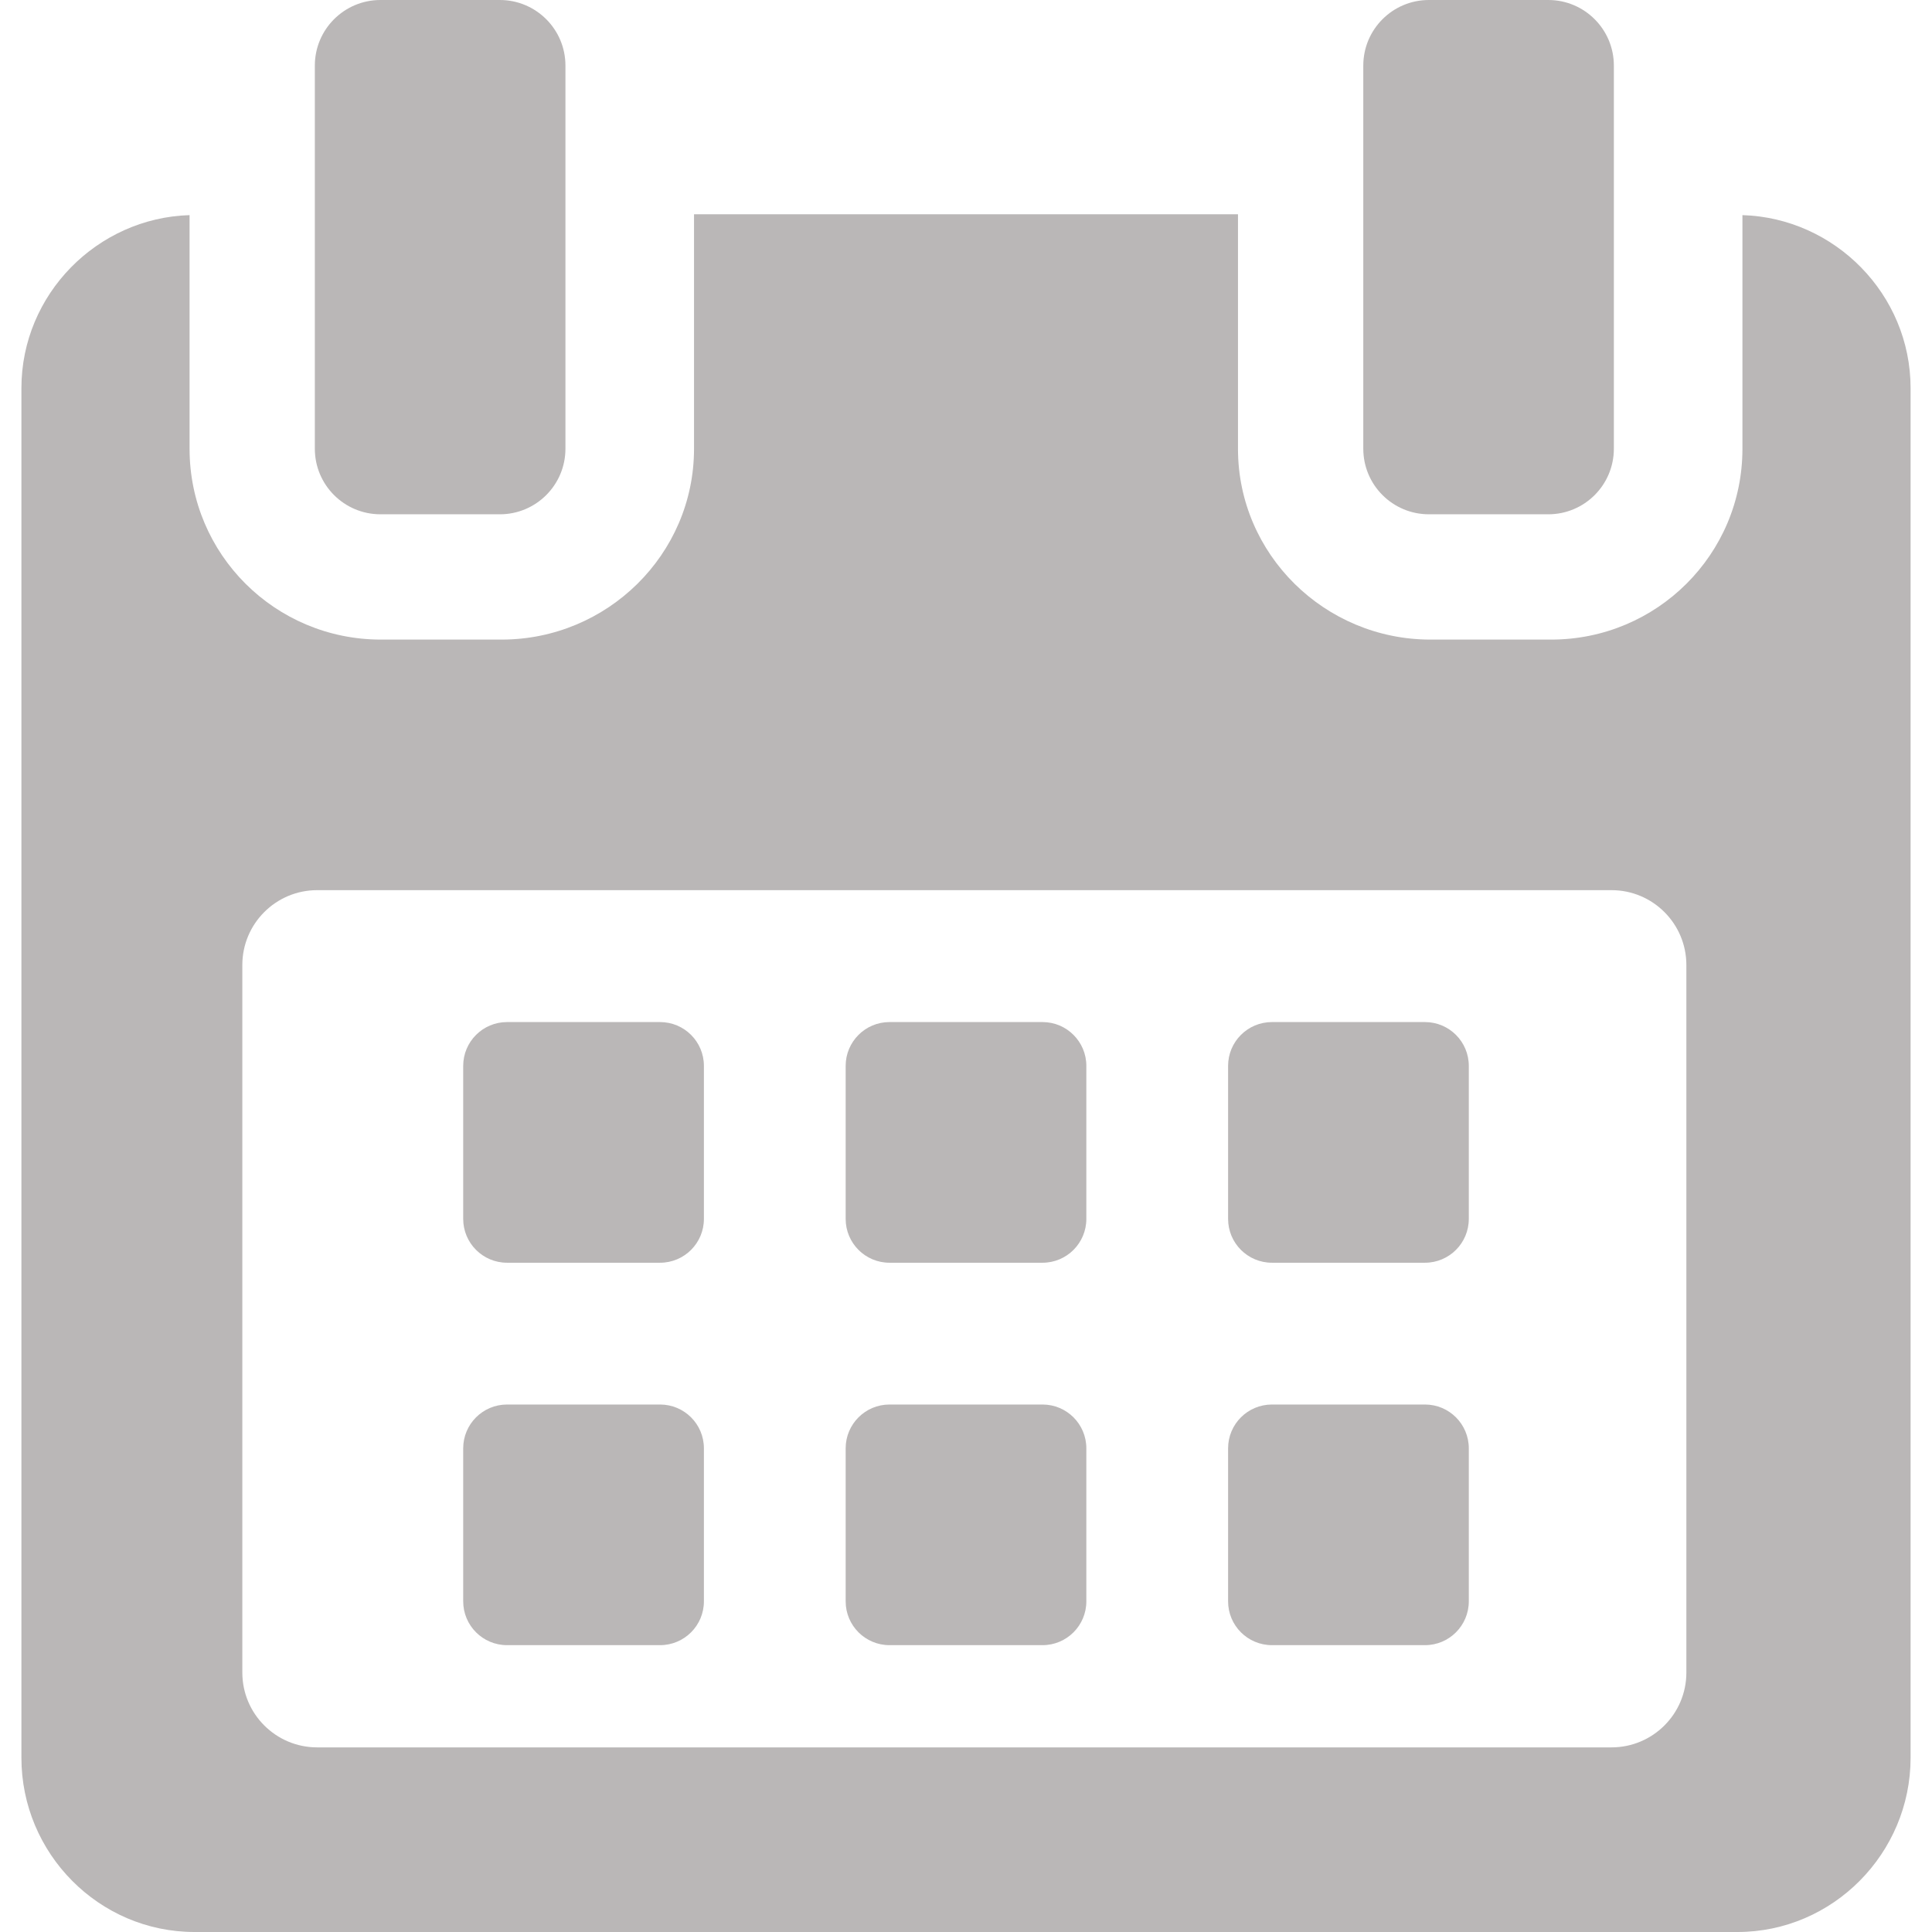<svg xmlns="http://www.w3.org/2000/svg" version="1.1" xmlns:xlink="http://www.w3.org/1999/xlink" width="512" height="512" x="0" y="0" viewBox="0 0 488.152 488.152" style="enable-background:new 0 0 512 512" xml:space="preserve"><g><path d="M177.854 269.311c0-6.115-4.96-11.069-11.08-11.069h-38.665c-6.113 0-11.074 4.954-11.074 11.069v38.66c0 6.123 4.961 11.079 11.074 11.079h38.665c6.12 0 11.08-4.956 11.08-11.079v-38.66zM274.483 269.311c0-6.115-4.961-11.069-11.069-11.069h-38.67c-6.113 0-11.074 4.954-11.074 11.069v38.66c0 6.123 4.961 11.079 11.074 11.079h38.67c6.108 0 11.069-4.956 11.069-11.079v-38.66zM371.117 269.311c0-6.115-4.961-11.069-11.074-11.069h-38.665c-6.12 0-11.08 4.954-11.08 11.069v38.66c0 6.123 4.96 11.079 11.08 11.079h38.665c6.113 0 11.074-4.956 11.074-11.079v-38.66zM177.854 365.95c0-6.125-4.96-11.075-11.08-11.075h-38.665c-6.113 0-11.074 4.95-11.074 11.075v38.653c0 6.119 4.961 11.074 11.074 11.074h38.665c6.12 0 11.08-4.956 11.08-11.074V365.95zM274.483 365.95c0-6.125-4.961-11.075-11.069-11.075h-38.67c-6.113 0-11.074 4.95-11.074 11.075v38.653c0 6.119 4.961 11.074 11.074 11.074h38.67c6.108 0 11.069-4.956 11.069-11.074V365.95zM371.117 365.95c0-6.125-4.961-11.075-11.069-11.075h-38.67c-6.12 0-11.08 4.95-11.08 11.075v38.653c0 6.119 4.96 11.074 11.08 11.074h38.67c6.108 0 11.069-4.956 11.069-11.074V365.95z" fill="#bab7b7" opacity="1" data-original="#000000"></path><path d="M440.254 54.354v59.05c0 26.69-21.652 48.198-48.338 48.198h-30.493c-26.688 0-48.627-21.508-48.627-48.198V54.142h-137.44v59.262c0 26.69-21.938 48.198-48.622 48.198H96.235c-26.685 0-48.336-21.508-48.336-48.198v-59.05c-23.323.703-42.488 20.002-42.488 43.723v346.061c0 24.167 19.588 44.015 43.755 44.015h389.82c24.131 0 43.755-19.889 43.755-44.015V98.077c0-23.721-19.164-43.02-42.487-43.723zm-14.163 368.234c0 10.444-8.468 18.917-18.916 18.917H80.144c-10.448 0-18.916-8.473-18.916-18.917V243.835c0-10.448 8.467-18.921 18.916-18.921h327.03c10.448 0 18.916 8.473 18.916 18.921l.001 178.753z" fill="#bab7b7" opacity="1" data-original="#000000"></path><path d="M96.128 129.945h30.162c9.155 0 16.578-7.412 16.578-16.567V16.573C142.868 7.417 135.445 0 126.29 0H96.128C86.972 0 79.55 7.417 79.55 16.573v96.805c0 9.155 7.422 16.567 16.578 16.567zM361.035 129.945h30.162c9.149 0 16.572-7.412 16.572-16.567V16.573C407.77 7.417 400.347 0 391.197 0h-30.162c-9.154 0-16.577 7.417-16.577 16.573v96.805c0 9.155 7.423 16.567 16.577 16.567z" fill="#bab7b7" opacity="1" data-original="#000000"></path></g></svg>